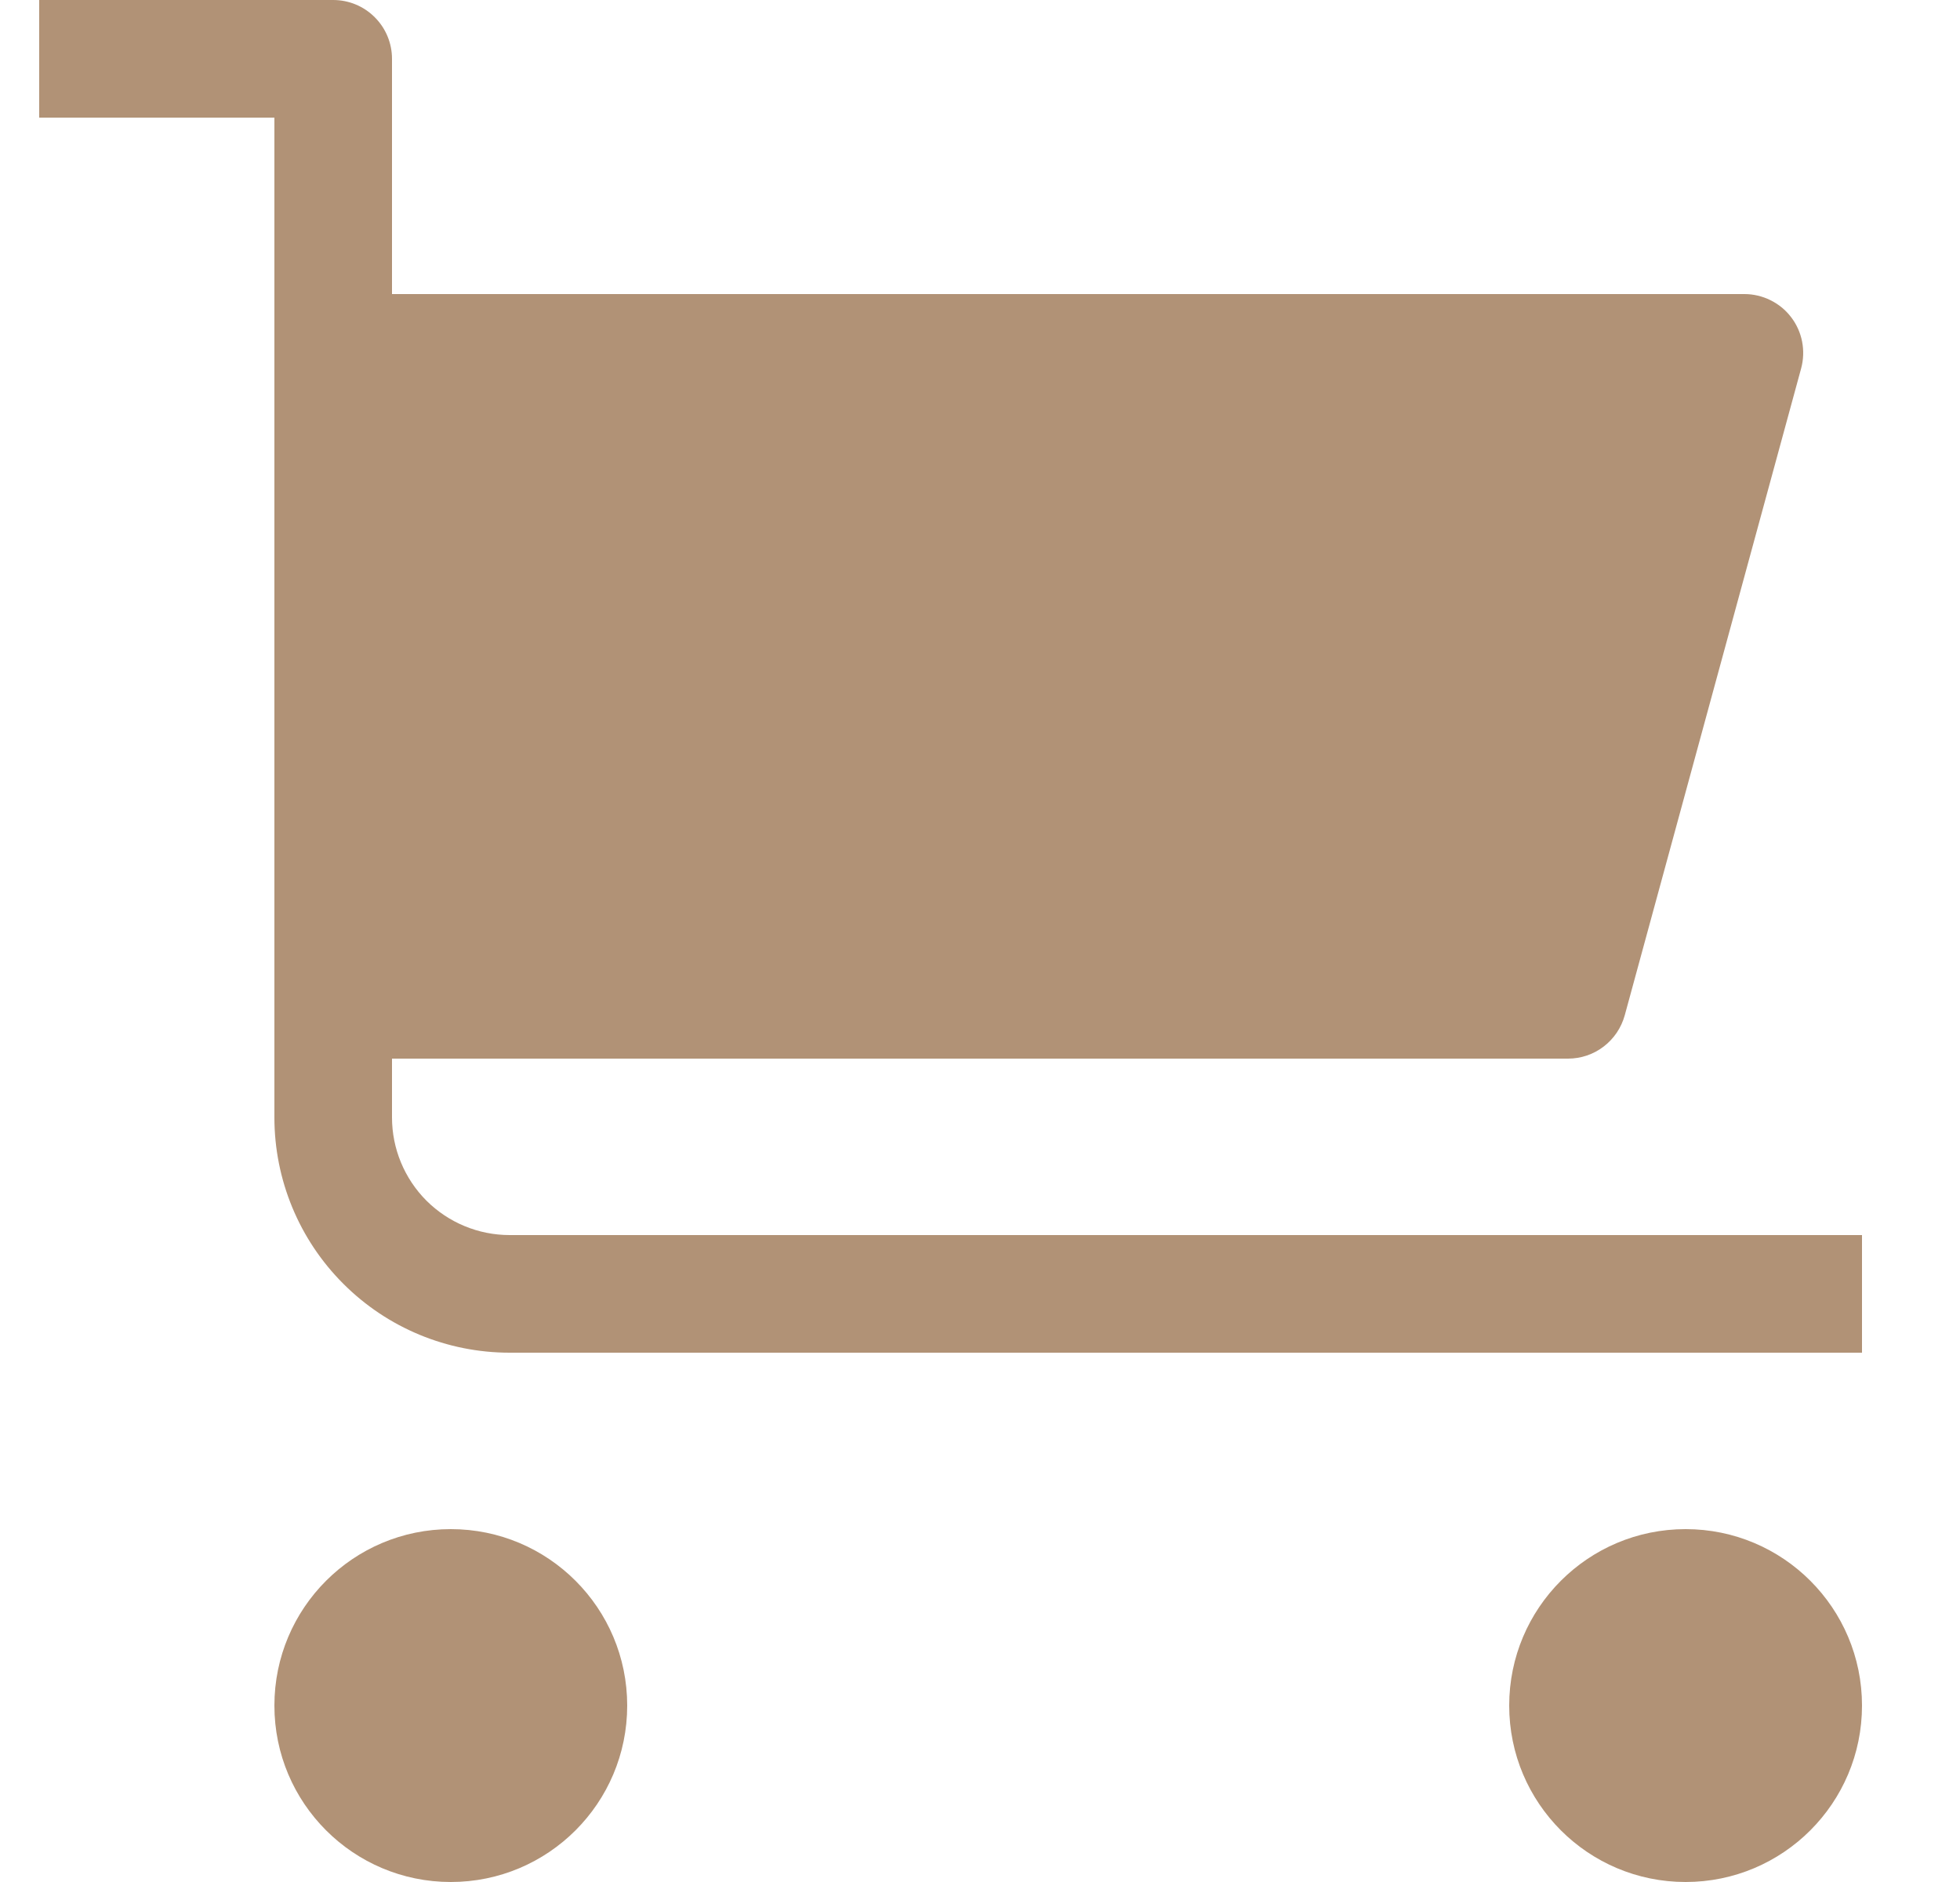 <svg width="25" height="24" viewBox="0 0 25 24" fill="none" xmlns="http://www.w3.org/2000/svg">
<path d="M6.5 15.75C6.102 15.75 5.721 15.592 5.439 15.311C5.158 15.029 5 14.648 5 14.25V13.5H20C20.165 13.5 20.325 13.446 20.455 13.346C20.586 13.246 20.68 13.106 20.724 12.947L22.974 4.697C23.004 4.586 23.008 4.469 22.986 4.356C22.964 4.243 22.916 4.136 22.846 4.045C22.776 3.953 22.686 3.879 22.582 3.828C22.479 3.777 22.365 3.75 22.25 3.75H5V0.75C5 0.551 4.921 0.36 4.78 0.22C4.64 0.079 4.449 0 4.25 0L0.5 0V1.5H3.5V14.25C3.5 15.046 3.816 15.809 4.379 16.371C4.941 16.934 5.704 17.25 6.5 17.25H23.75V15.75H6.5Z" fill="#B19276"/>
<path d="M5.75 24C6.993 24 8 22.993 8 21.75C8 20.507 6.993 19.5 5.75 19.5C4.507 19.5 3.5 20.507 3.5 21.75C3.5 22.993 4.507 24 5.75 24Z" fill="#B19276"/>
<path d="M21.5 24C22.743 24 23.75 22.993 23.75 21.75C23.75 20.507 22.743 19.5 21.5 19.5C20.257 19.5 19.25 20.507 19.25 21.75C19.25 22.993 20.257 24 21.5 24Z" fill="#B19276"/>
</svg>
